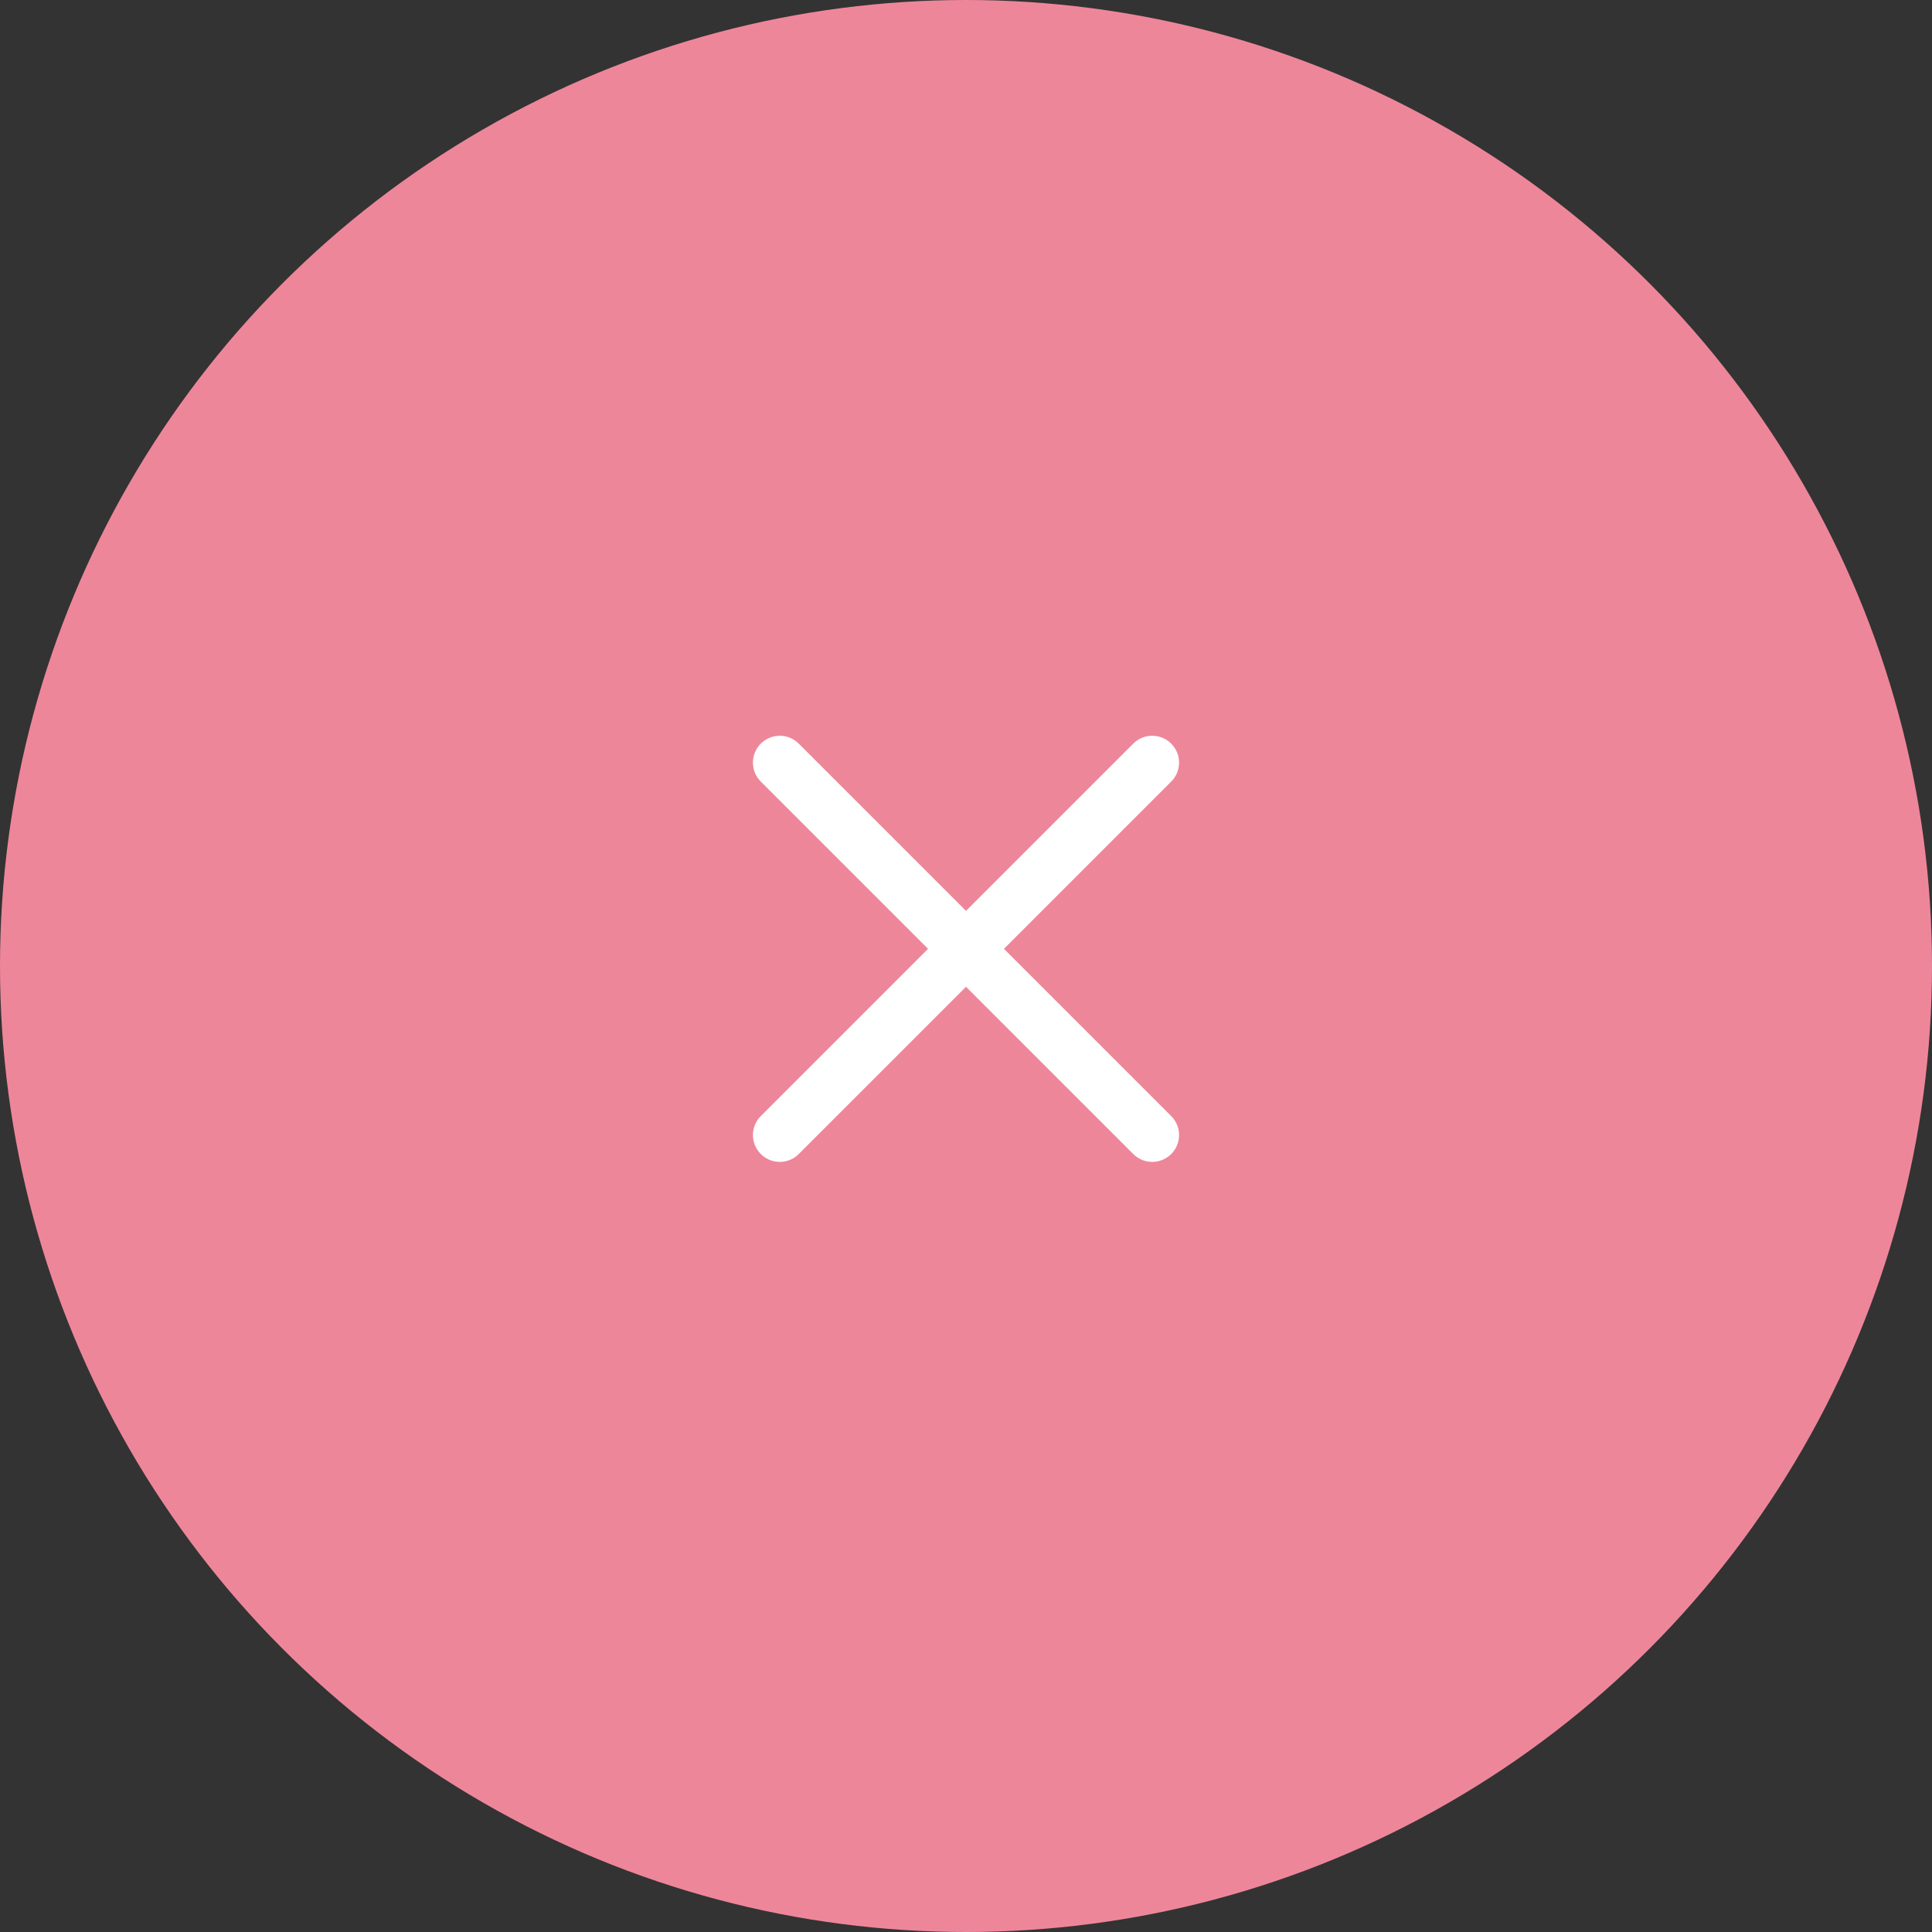<svg data-name="レイヤー 2" xmlns="http://www.w3.org/2000/svg" viewBox="0 0 72 72"><rect x="0" y="0" width="72" height="72" fill="#333333" stroke="none"/><circle cx="36" cy="36" r="36" fill="#ee869a"/><path d="M42.94 28.42L29.06 42.3m0-13.88L42.94 42.3" fill="none" stroke="#fff" stroke-linecap="round" stroke-linejoin="round" stroke-width="2"/></svg>